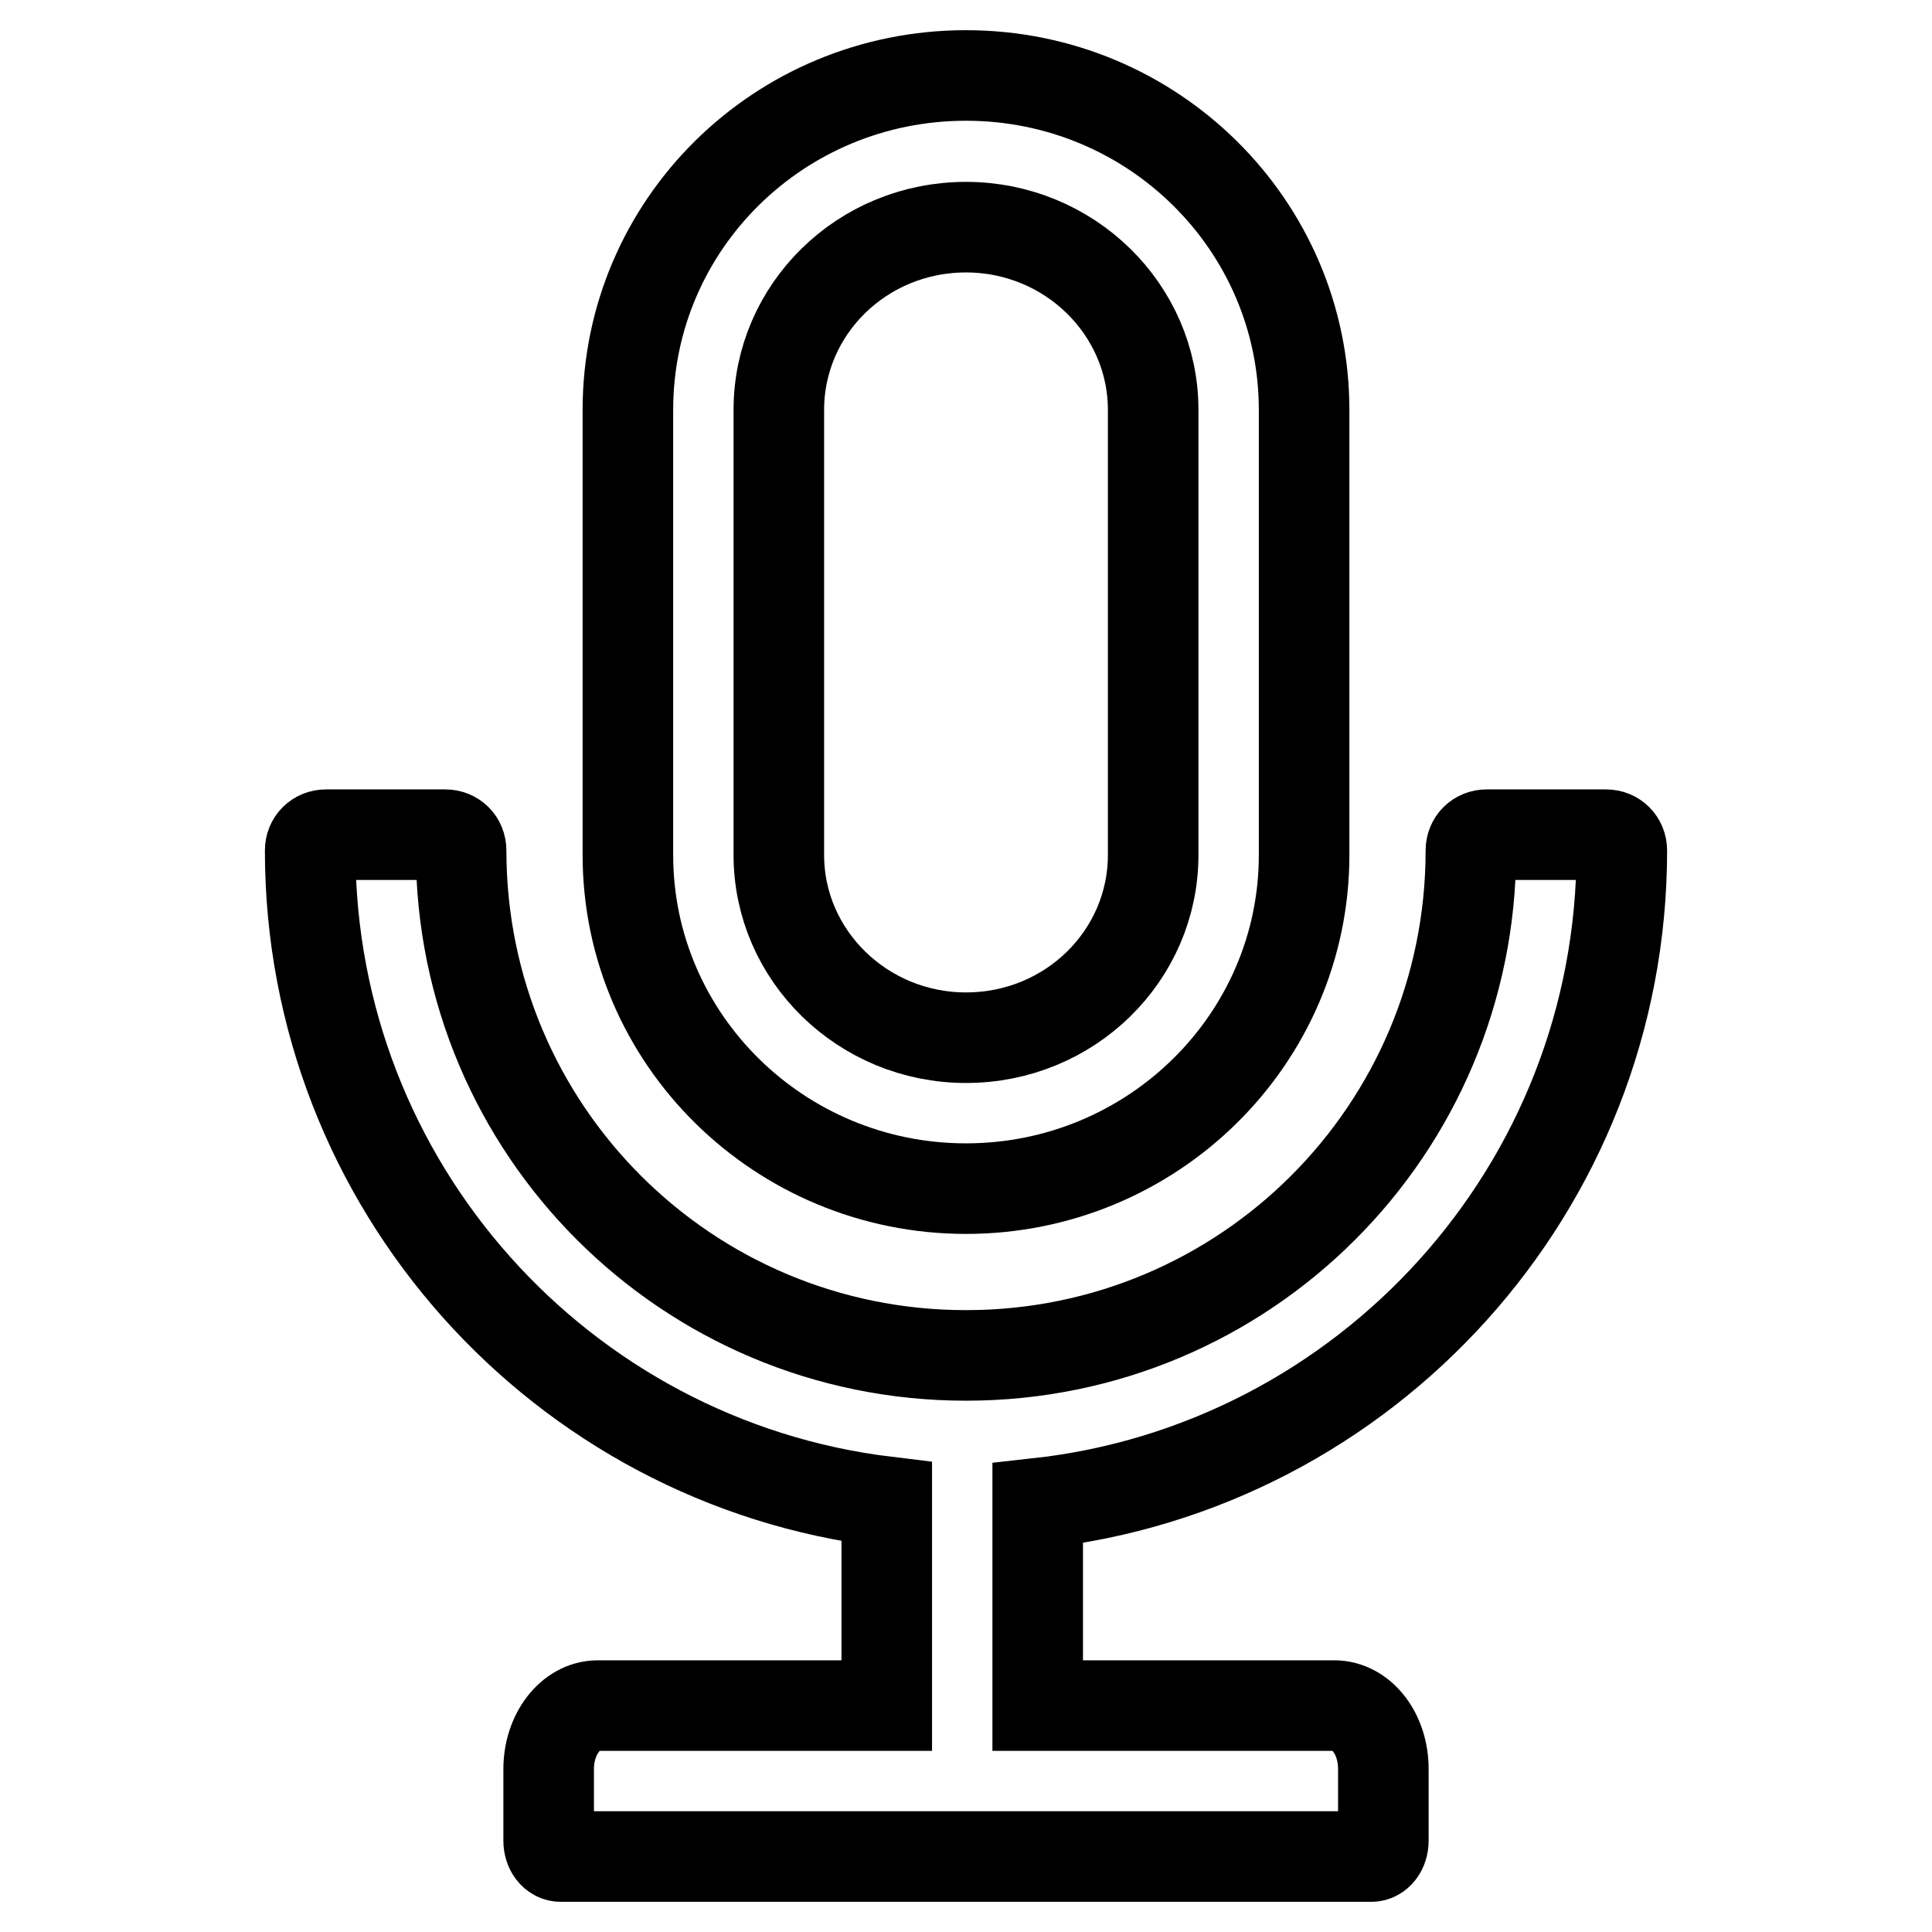 <?xml version="1.0" encoding="utf-8"?>
<!-- Svg Vector Icons : http://www.onlinewebfonts.com/icon -->
<!DOCTYPE svg PUBLIC "-//W3C//DTD SVG 1.1//EN" "http://www.w3.org/Graphics/SVG/1.1/DTD/svg11.dtd">
<svg version="1.1" xmlns="http://www.w3.org/2000/svg" xmlns:xlink="http://www.w3.org/1999/xlink" x="0px" y="0px" viewBox="0 0 256 256" enable-background="new 0 0 256 256" xml:space="preserve">
<g> <path stroke-width="12" fill-opacity="0" stroke="#000000"  d="M214.9,112.7c0-1.2-0.9-2.1-2.1-2.1H197c-1.2,0-2.1,0.9-2.1,2.1c0,37-29.9,66.9-66.9,66.9 c-37,0-66.9-29.9-66.9-66.9c0-1.2-0.9-2.1-2.1-2.1H43.2c-1.2,0-2.1,0.9-2.1,2.1c0,44.4,33.3,81.1,76.4,86.3v27H79.2 c-3.6,0-6.5,3.8-6.5,8.4v9.5c0,1.2,0.7,2.1,1.6,2.1h107.4c0.9,0,1.6-0.9,1.6-2.1v-9.5c0-4.7-2.9-8.4-6.5-8.4h-39.3v-26.8 C181,194.4,214.9,157.5,214.9,112.7z"/> <path stroke-width="12" fill-opacity="0" stroke="#000000"  d="M128,157.5c24.7,0,44.8-19.8,44.8-44.2v-59c0-24.4-20-44.3-44.8-44.3S83.2,29.8,83.2,54.3v59 C83.2,137.7,103.3,157.5,128,157.5z M103.2,54.3c0-13.3,11-24.2,24.8-24.2c13.7,0,24.8,10.9,24.8,24.2v59c0,13.3-11,24.2-24.8,24.2 c-13.7,0-24.8-10.9-24.8-24.2V54.3z"/></g>
</svg>